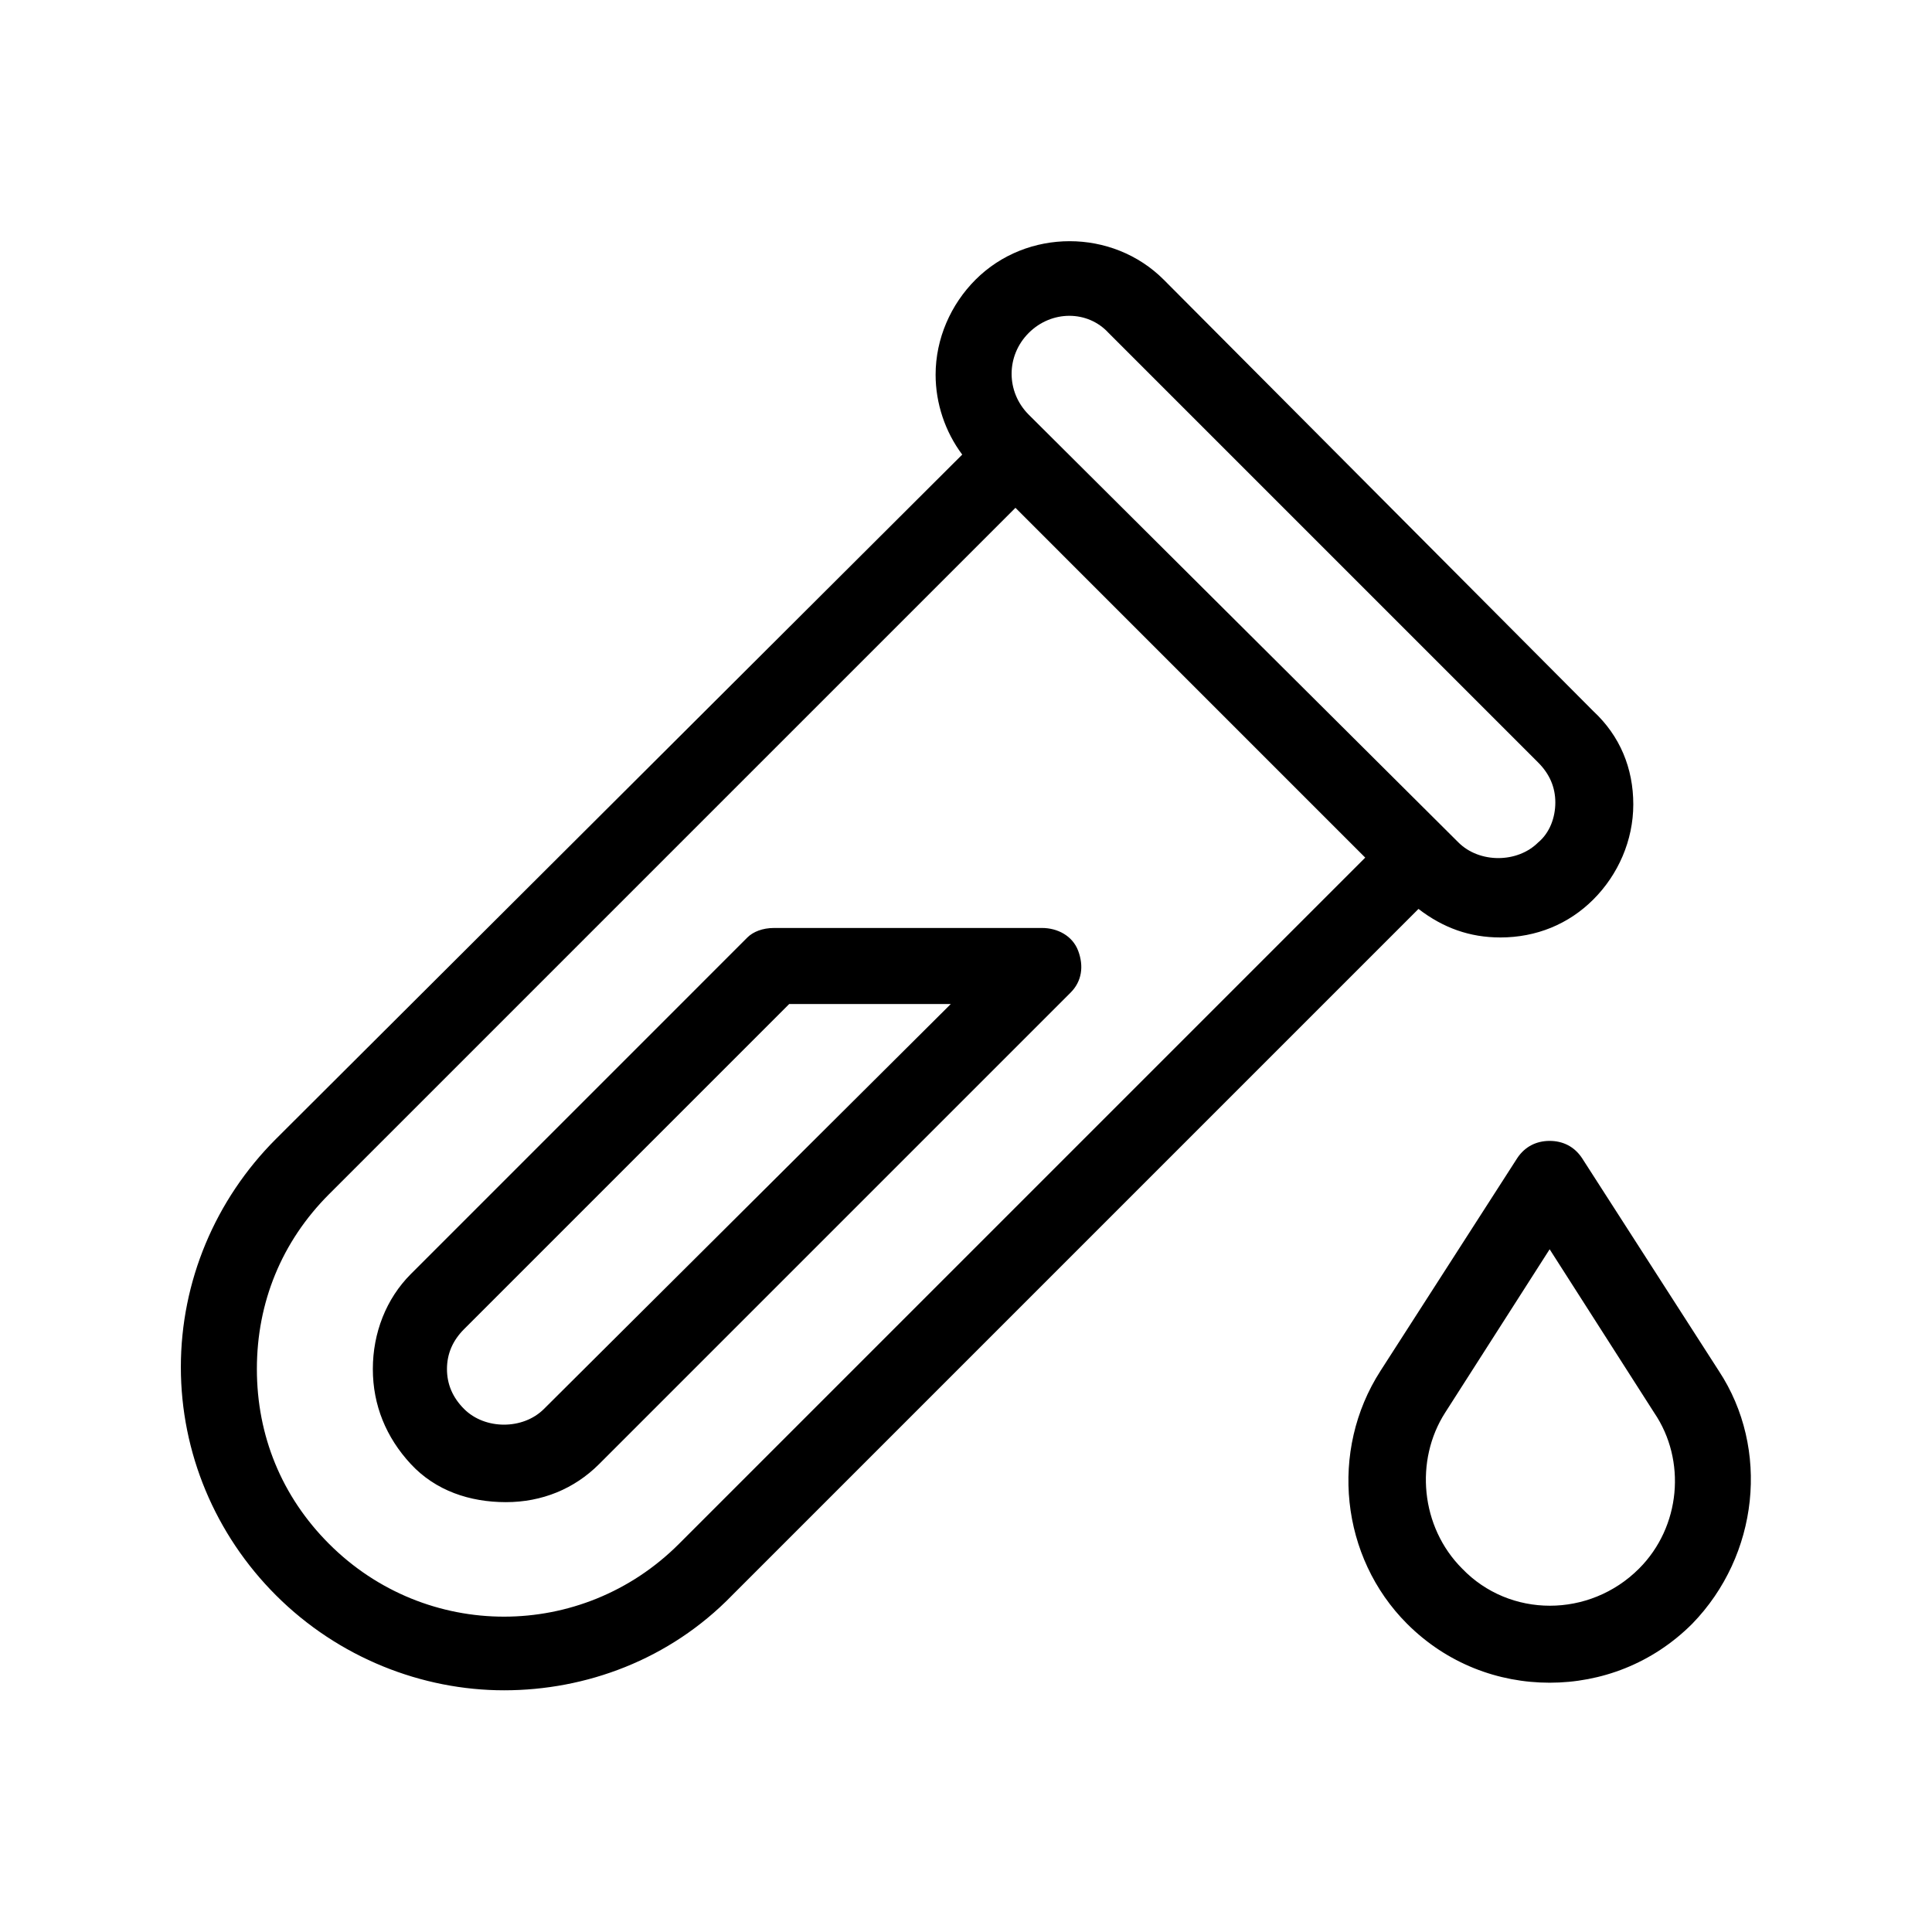 <?xml version="1.0" encoding="UTF-8"?>
<!-- Uploaded to: SVG Repo, www.svgrepo.com, Generator: SVG Repo Mixer Tools -->
<svg fill="#000000" width="800px" height="800px" version="1.1" viewBox="144 144 512 512" xmlns="http://www.w3.org/2000/svg">
 <path d="m599.51 507.31-36.273-56.426c-2.016-3.023-5.039-4.535-8.566-4.535-3.527 0-6.551 1.512-8.566 4.535l-36.273 56.426c-13.602 21.16-10.578 49.375 7.055 67.008 10.578 10.578 24.184 15.617 37.785 15.617 13.602 0 27.207-5.039 37.785-15.617 17.633-18.137 20.656-46.352 7.055-67.008zm-21.16 52.398c-13.098 13.098-34.258 13.098-46.855 0-11.082-11.082-12.594-28.719-4.535-41.312l27.711-43.328 27.711 43.328c8.562 12.594 7.051 30.227-4.031 41.312zm-36.777-167.27c9.574 0 18.137-3.527 24.688-10.078 6.551-6.551 10.578-15.617 10.578-25.191s-3.527-18.137-10.578-24.688l-113.86-114.36c-13.602-13.602-36.273-13.602-49.879 0-6.551 6.551-10.578 15.617-10.578 25.191 0 7.559 2.519 15.113 7.055 21.16l-181.88 181.37c-16.121 16.121-25.191 37.785-25.191 60.457s9.07 44.336 25.191 60.457c16.625 16.625 38.793 25.191 60.457 25.191 21.664 0 43.832-8.062 60.457-25.191l181.88-181.88c6.547 5.039 13.602 7.559 21.664 7.559zm-124.95-160.21c6.047-6.047 15.617-6.047 21.16 0l113.86 113.86c3.023 3.023 4.535 6.551 4.535 10.578 0 4.031-1.512 8.062-4.535 10.578-5.543 5.543-15.617 5.543-21.16 0l-113.86-113.35c-6.047-6.047-6.047-15.617 0-21.664zm-92.703 320.93c-25.695 25.695-67.008 25.695-92.699 0-12.594-12.594-19.145-28.719-19.145-46.352 0-17.633 6.551-33.754 19.145-46.352l181.88-181.88 92.699 92.703zm18.137-160.71-89.172 89.176c-6.551 6.551-10.078 15.617-10.078 25.191 0 9.574 3.527 18.137 10.078 25.191s15.617 10.078 25.191 10.078 18.137-3.527 24.688-10.078l124.95-124.95c3.023-3.023 3.527-7.055 2.016-11.082-1.516-4.035-5.547-6.051-9.574-6.051h-71.039c-3.023 0-5.543 1.008-7.055 2.519zm53.91 17.633-107.82 107.31c-5.543 5.543-15.617 5.543-21.16 0-3.023-3.023-4.535-6.551-4.535-10.578 0-4.031 1.512-7.559 4.535-10.578l86.152-86.156z"/>
</svg>
